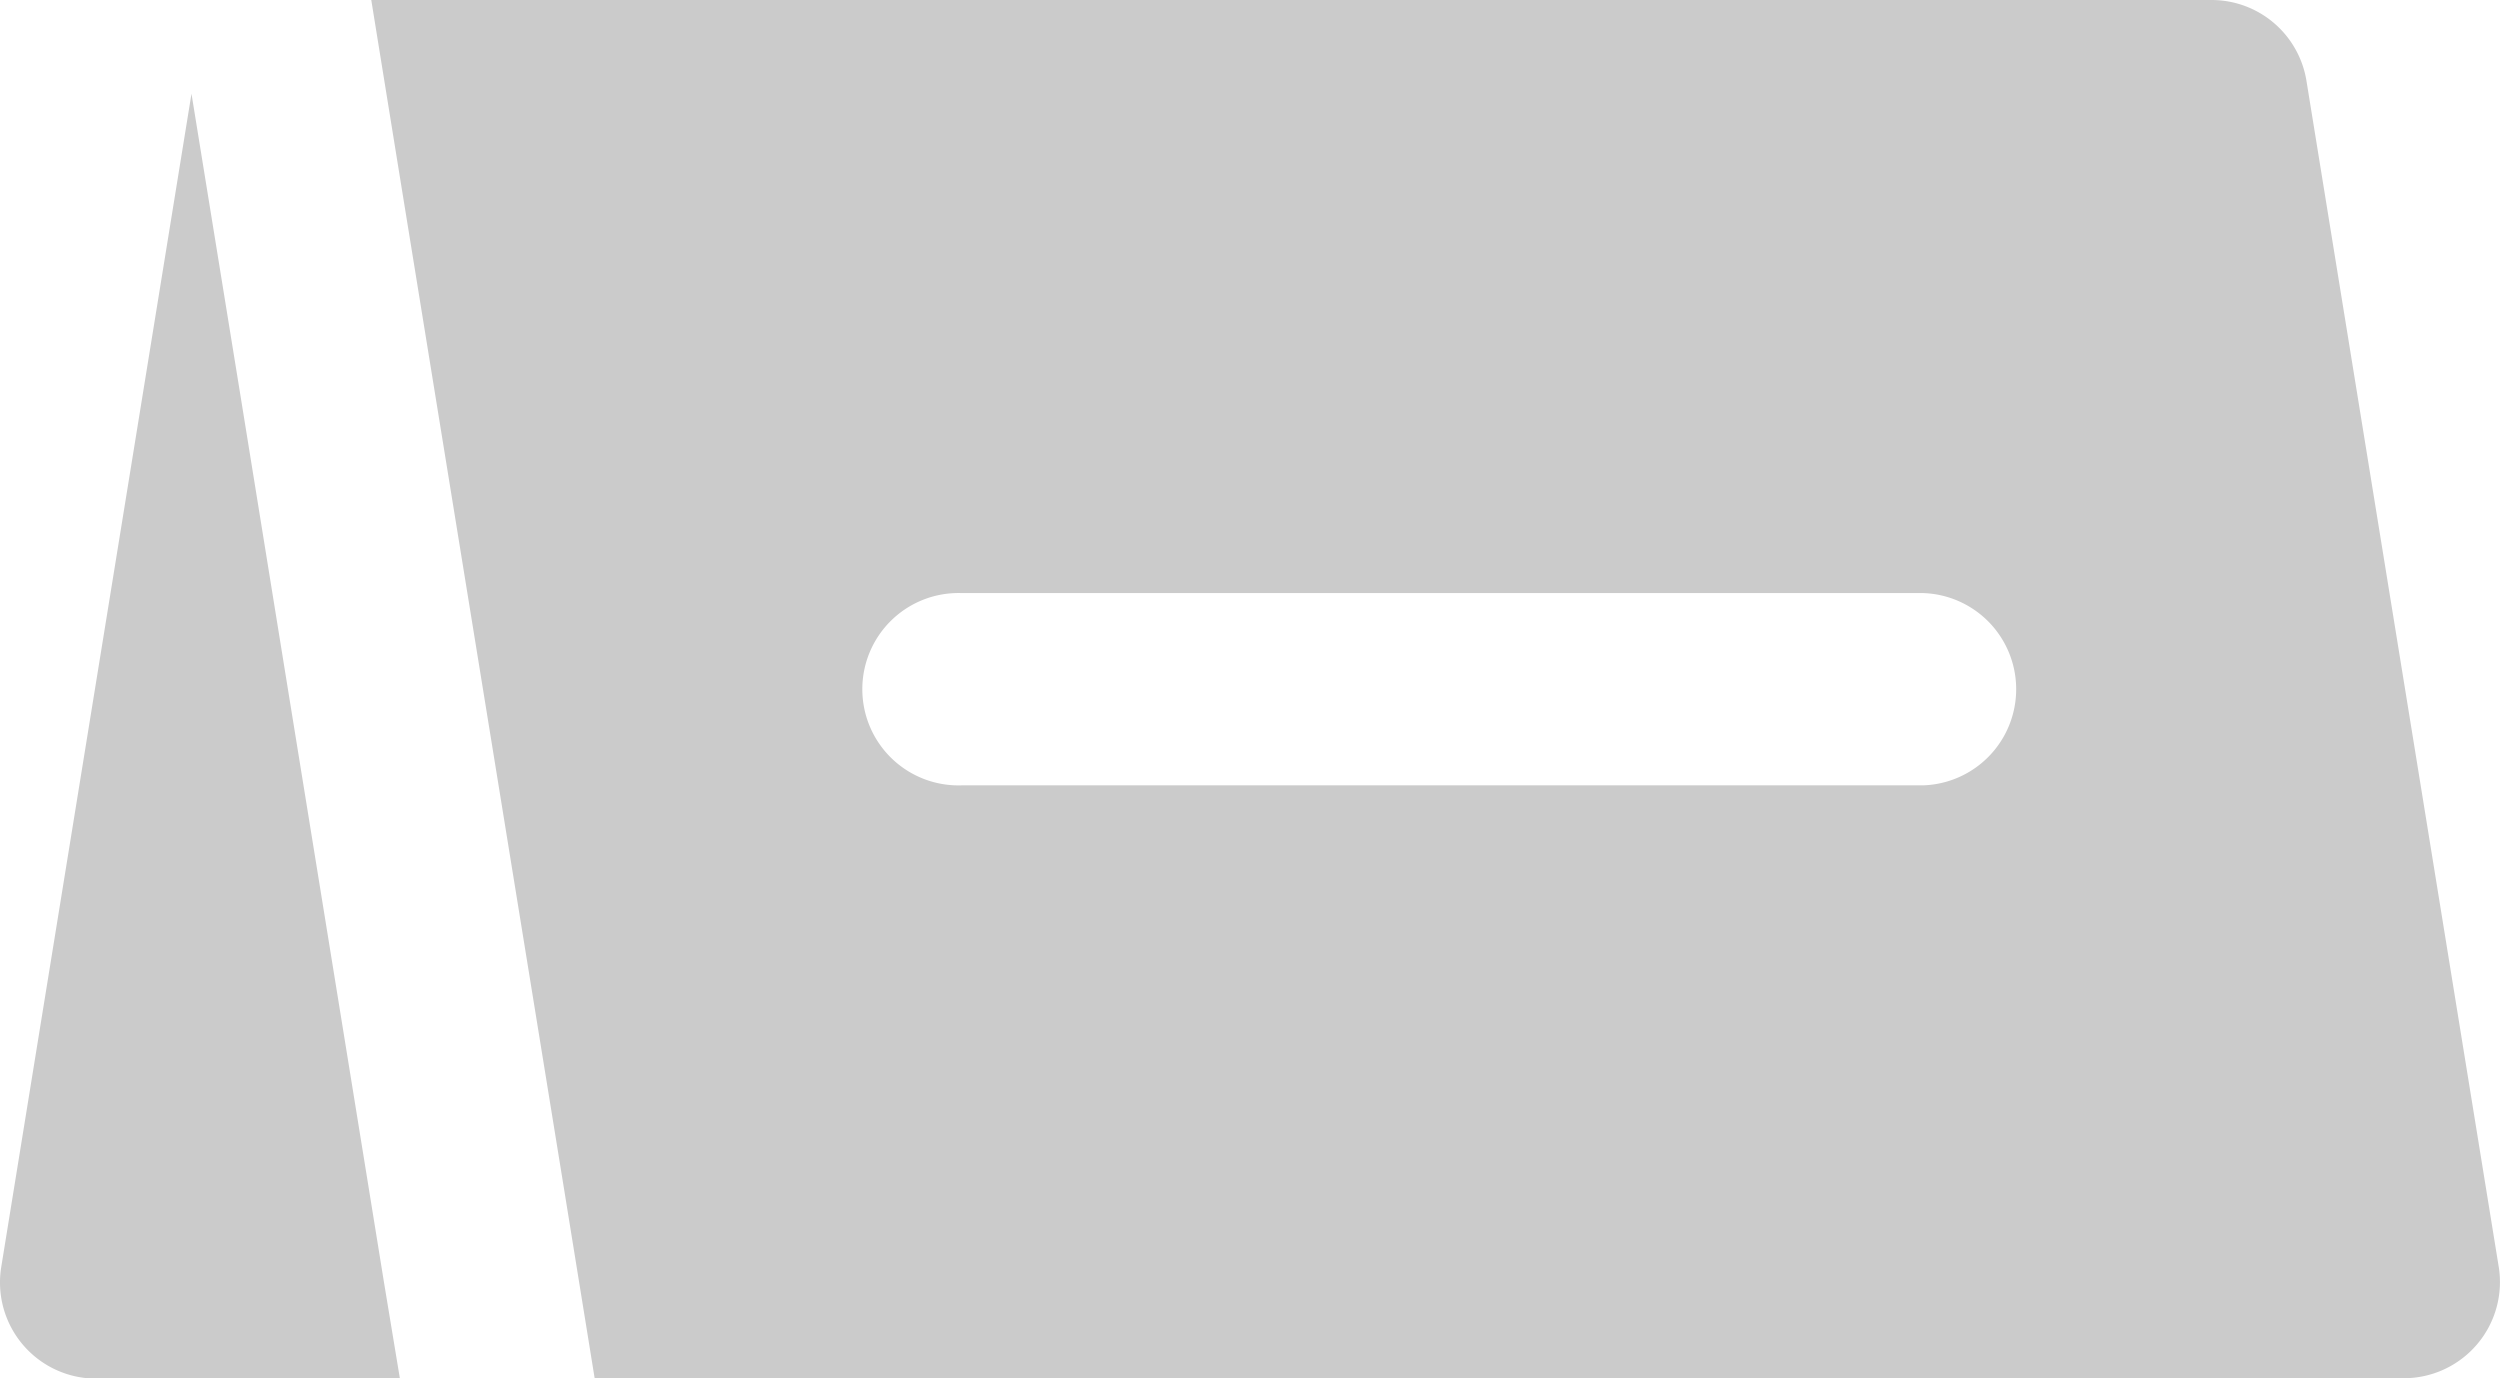 <svg xmlns="http://www.w3.org/2000/svg" width="25.393" height="14" viewBox="0 0 25.393 14">
  <g id="reserved" transform="translate(0 -114.855)">
    <g id="Group_6544" data-name="Group 6544" transform="translate(3.771 114.855)">
      <g id="Group_6543" data-name="Group 6543" transform="translate(0 0)">
        <path id="Path_48074" data-name="Path 48074" d="M97.638,127.722l-1.953-12.047a.977.977,0,0,0-.964-.82H76.029l.158.977.158.977L77.982,126.9l.158.977.158.977H96.674a.977.977,0,0,0,.964-1.133Zm-5.847-4.89H82.025a.977.977,0,1,1,0-1.953h9.766a.977.977,0,0,1,0,1.953Z" transform="translate(-76.029 -114.855)" fill="#cbcbcb"/>
      </g>
    </g>
    <g id="Group_6546" data-name="Group 6546" transform="translate(0 115.802)">
      <g id="Group_6545" data-name="Group 6545" transform="translate(0 0)">
        <path id="Path_48075" data-name="Path 48075" d="M3.9,146.021l-.158-.977-.81-5L2.44,137l-.495-3.051L.013,145.864A.977.977,0,0,0,.977,147H4.062Z" transform="translate(0 -133.944)" fill="#cbcbcb"/>
      </g>
    </g>
  </g>
</svg>
